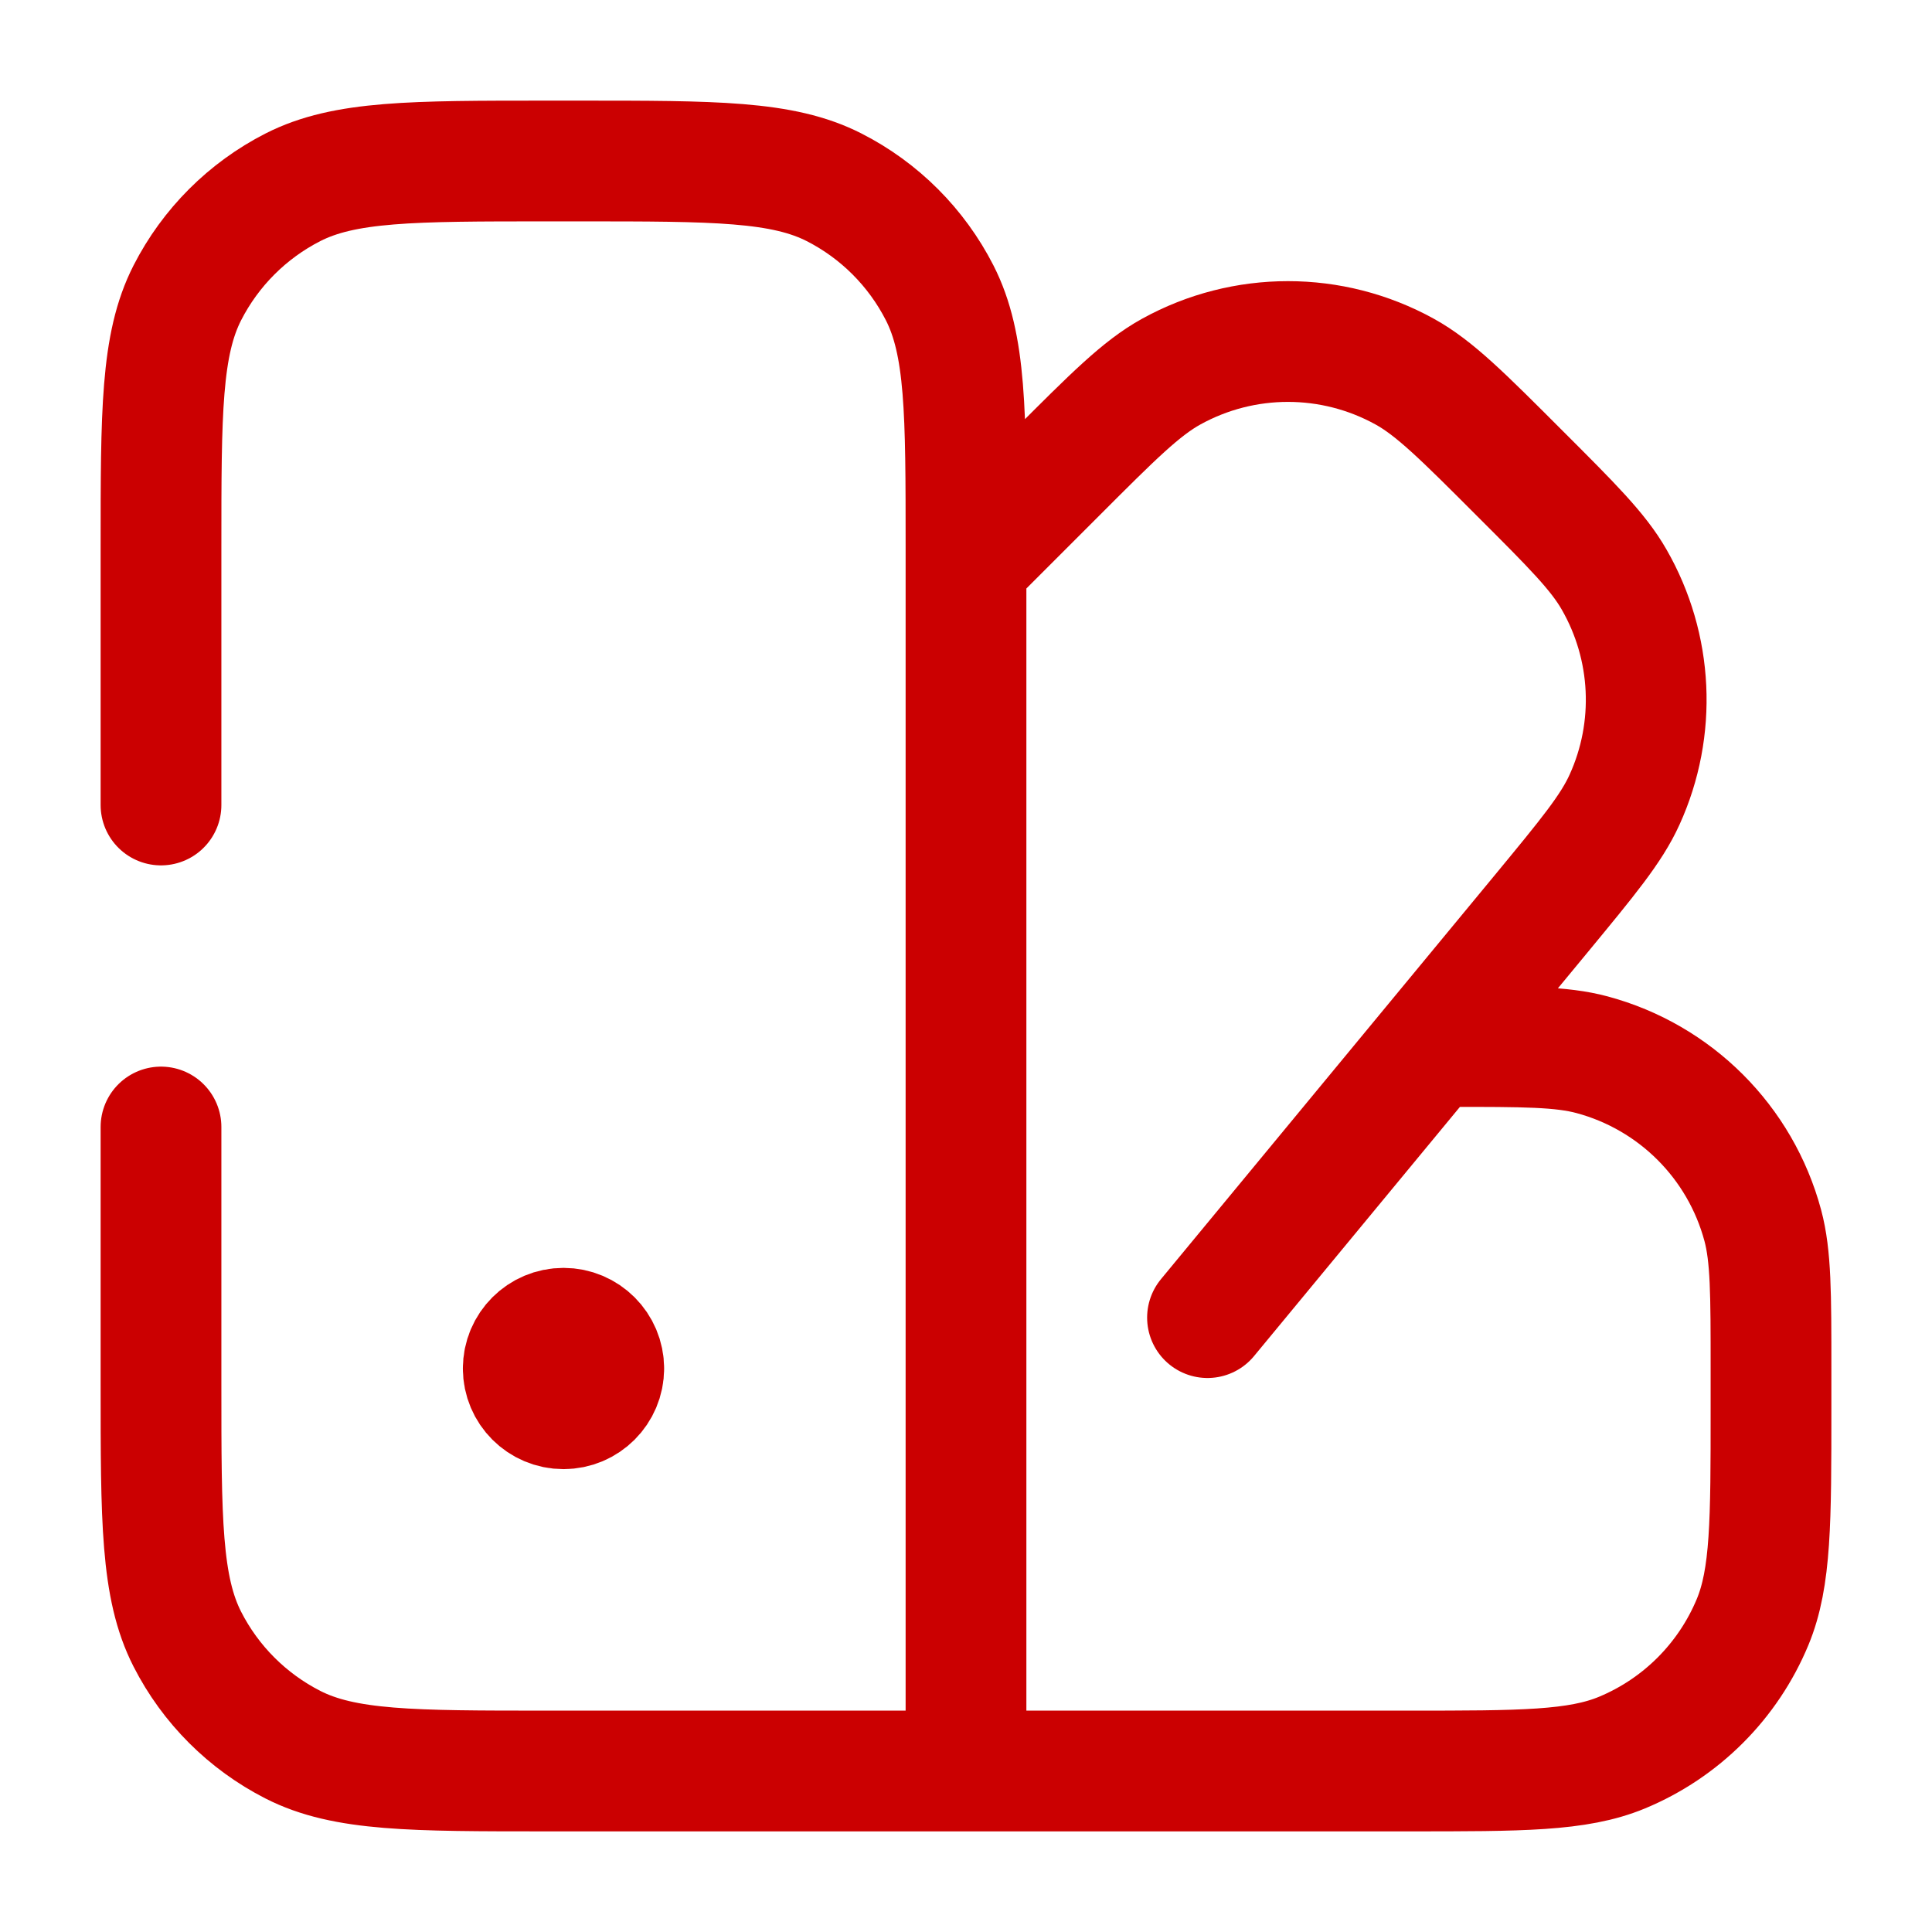 <svg width="24" height="24" viewBox="0 0 24 24" fill="none" xmlns="http://www.w3.org/2000/svg">
<path d="M8 22H17.5C18.898 22 19.597 22 20.148 21.772C20.883 21.467 21.467 20.883 21.772 20.148C22 19.597 22 18.898 22 17.5V17C22 16.07 22 15.605 21.898 15.223C21.62 14.188 20.812 13.38 19.776 13.102C19.395 13 18.93 13 18 13V13M12 7L13.119 5.881C13.825 5.174 14.178 4.821 14.55 4.616C15.452 4.118 16.547 4.118 17.449 4.616C17.821 4.821 18.174 5.174 18.88 5.881V5.881C19.529 6.529 19.853 6.853 20.051 7.199C20.532 8.036 20.581 9.054 20.181 9.933C20.017 10.296 19.724 10.649 19.141 11.356L15 16.368M7.5 17C7.5 17.276 7.276 17.5 7 17.5C6.724 17.5 6.5 17.276 6.5 17M7.5 17C7.5 16.724 7.276 16.5 7 16.5C6.724 16.5 6.5 16.724 6.5 17M7.5 17H6.5M2 10V6.8C2 5.12 2 4.28 2.327 3.638C2.615 3.074 3.074 2.615 3.638 2.327C4.28 2 5.12 2 6.8 2H7.2C8.88 2 9.72 2 10.362 2.327C10.927 2.615 11.385 3.074 11.673 3.638C12 4.28 12 5.12 12 6.8V22H6.8C5.12 22 4.28 22 3.638 21.673C3.074 21.385 2.615 20.927 2.327 20.362C2 19.72 2 18.88 2 17.2V14" stroke="#CB0001" stroke-width="1.5" stroke-linecap="round" stroke-linejoin="round"/>
</svg>
